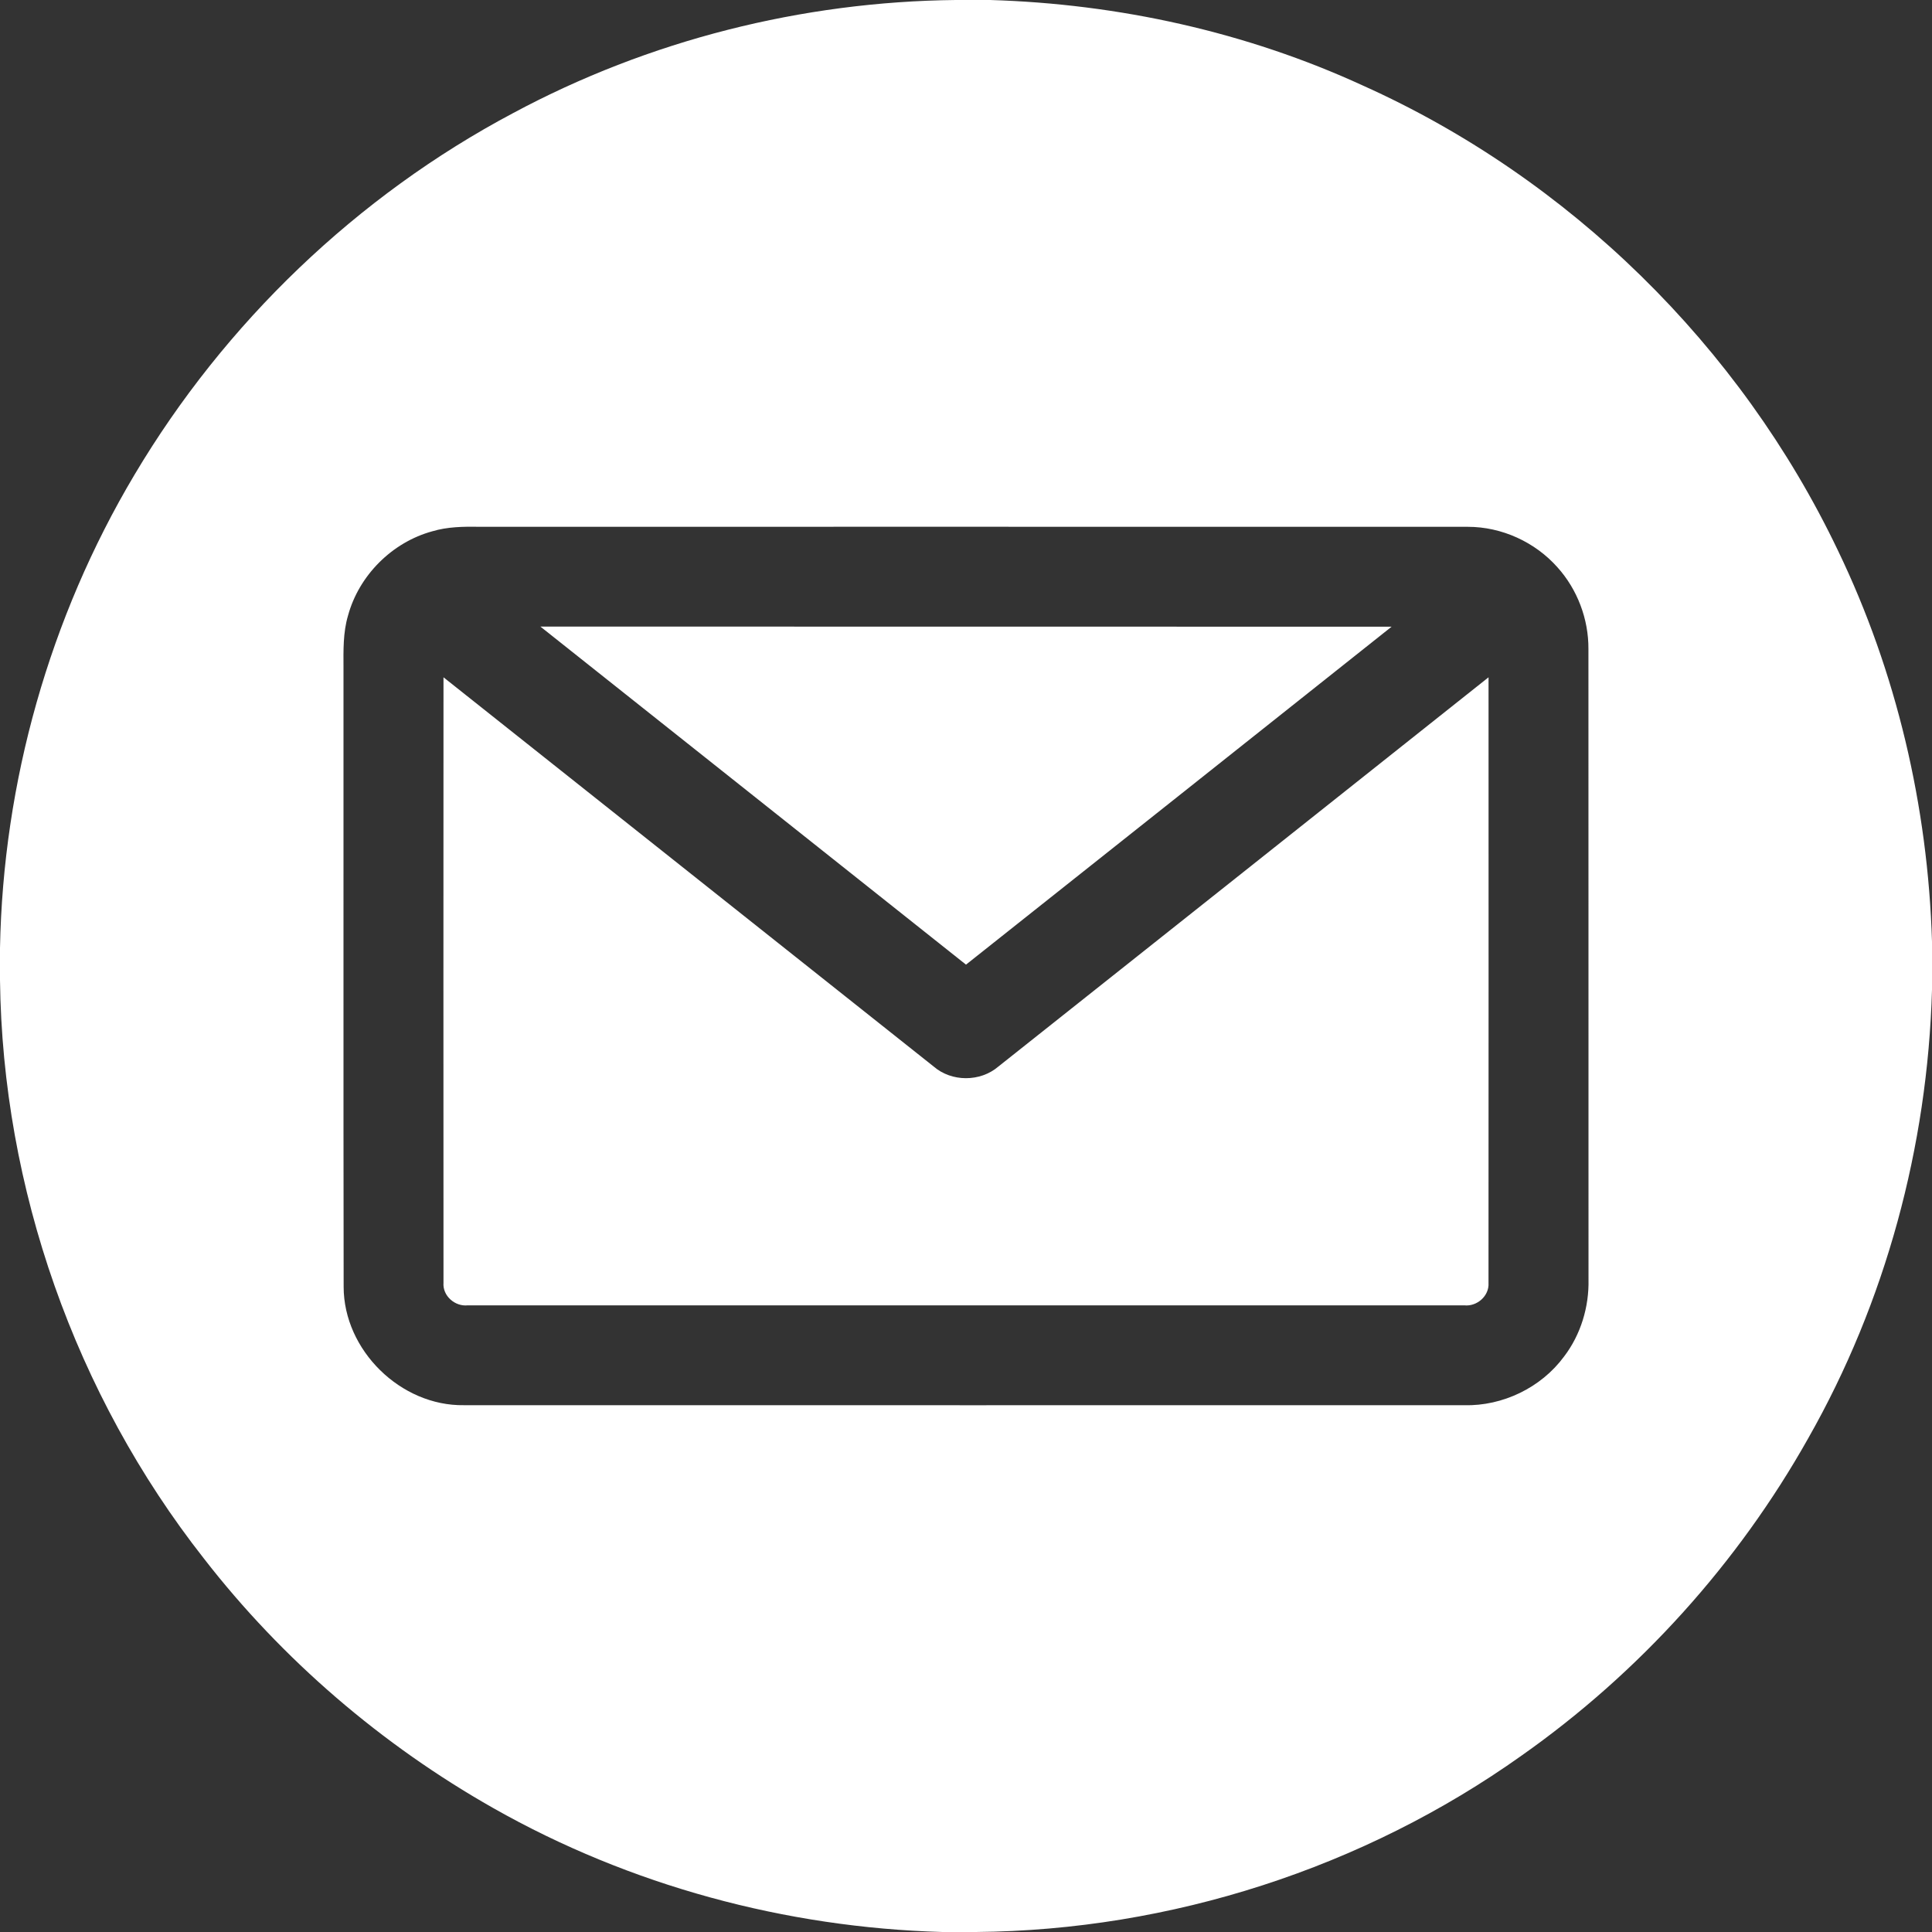 <svg xmlns="http://www.w3.org/2000/svg" width="47" height="47" viewBox="0 0 512 512"><rect x="0" y="0" width="512" height="512" fill="#333333" stroke="none"/><g fill="#fff"><path d="M253.29 0h9.11c33.98 1.02 67.86 8.45 98.8 22.68 54.69 24.55 100.02 69.06 125.84 123.14 15.57 32.29 23.88 67.91 24.96 103.71v12.81c-1.18 41.49-12.28 82.73-32.82 118.85-18.65 33.18-44.8 62.13-75.93 84.05-41.92 29.83-93.07 46.31-144.51 46.76h-9.03c-41.53-1.17-82.77-12.31-118.94-32.81-29.59-16.76-55.92-39.32-76.77-66.21C19.93 369.59.66 314.89 0 259.72v-8.5c.82-43.95 13.14-87.6 35.62-125.37C59.55 85.58 94.6 51.92 136 29.96 171.91 10.68 212.55.42 253.29 0M114.56 140.8c-10.66 2.91-19.45 11.7-22.34 22.37-1.32 4.47-1.21 9.17-1.19 13.78.03 54.69-.05 109.38.04 164.07.01 16.8 15.12 31.64 31.91 31.37 88.35.03 176.7 0 265.04.01 10.22.25 20.4-4.66 26.47-12.9 4.43-5.81 6.65-13.16 6.48-20.45-.02-55.68.01-111.37-.02-167.05.05-7.91-2.91-15.77-8.2-21.65-5.94-6.71-14.78-10.74-23.75-10.74-87.34-.03-174.68 0-262.02-.01-4.16-.06-8.4-.01-12.42 1.2"/><path d="M143.21 166.05c75.19.04 150.38-.01 225.58.03-37.58 29.87-75.18 59.72-112.79 89.56-37.58-29.88-75.2-59.72-112.79-89.59"/><path d="M117.53 179.49c43.3 34.37 86.59 68.76 129.89 103.14 4.76 4.13 12.35 4.13 17.14.03 43.32-34.37 86.62-68.76 129.92-103.17 0 53.5.03 107-.01 160.49.23 3.45-3.05 6.31-6.41 5.95-88.04 0-176.08.01-264.12 0-3.38.36-6.68-2.52-6.41-5.99-.03-53.48-.02-106.97 0-160.45"/></g></svg>